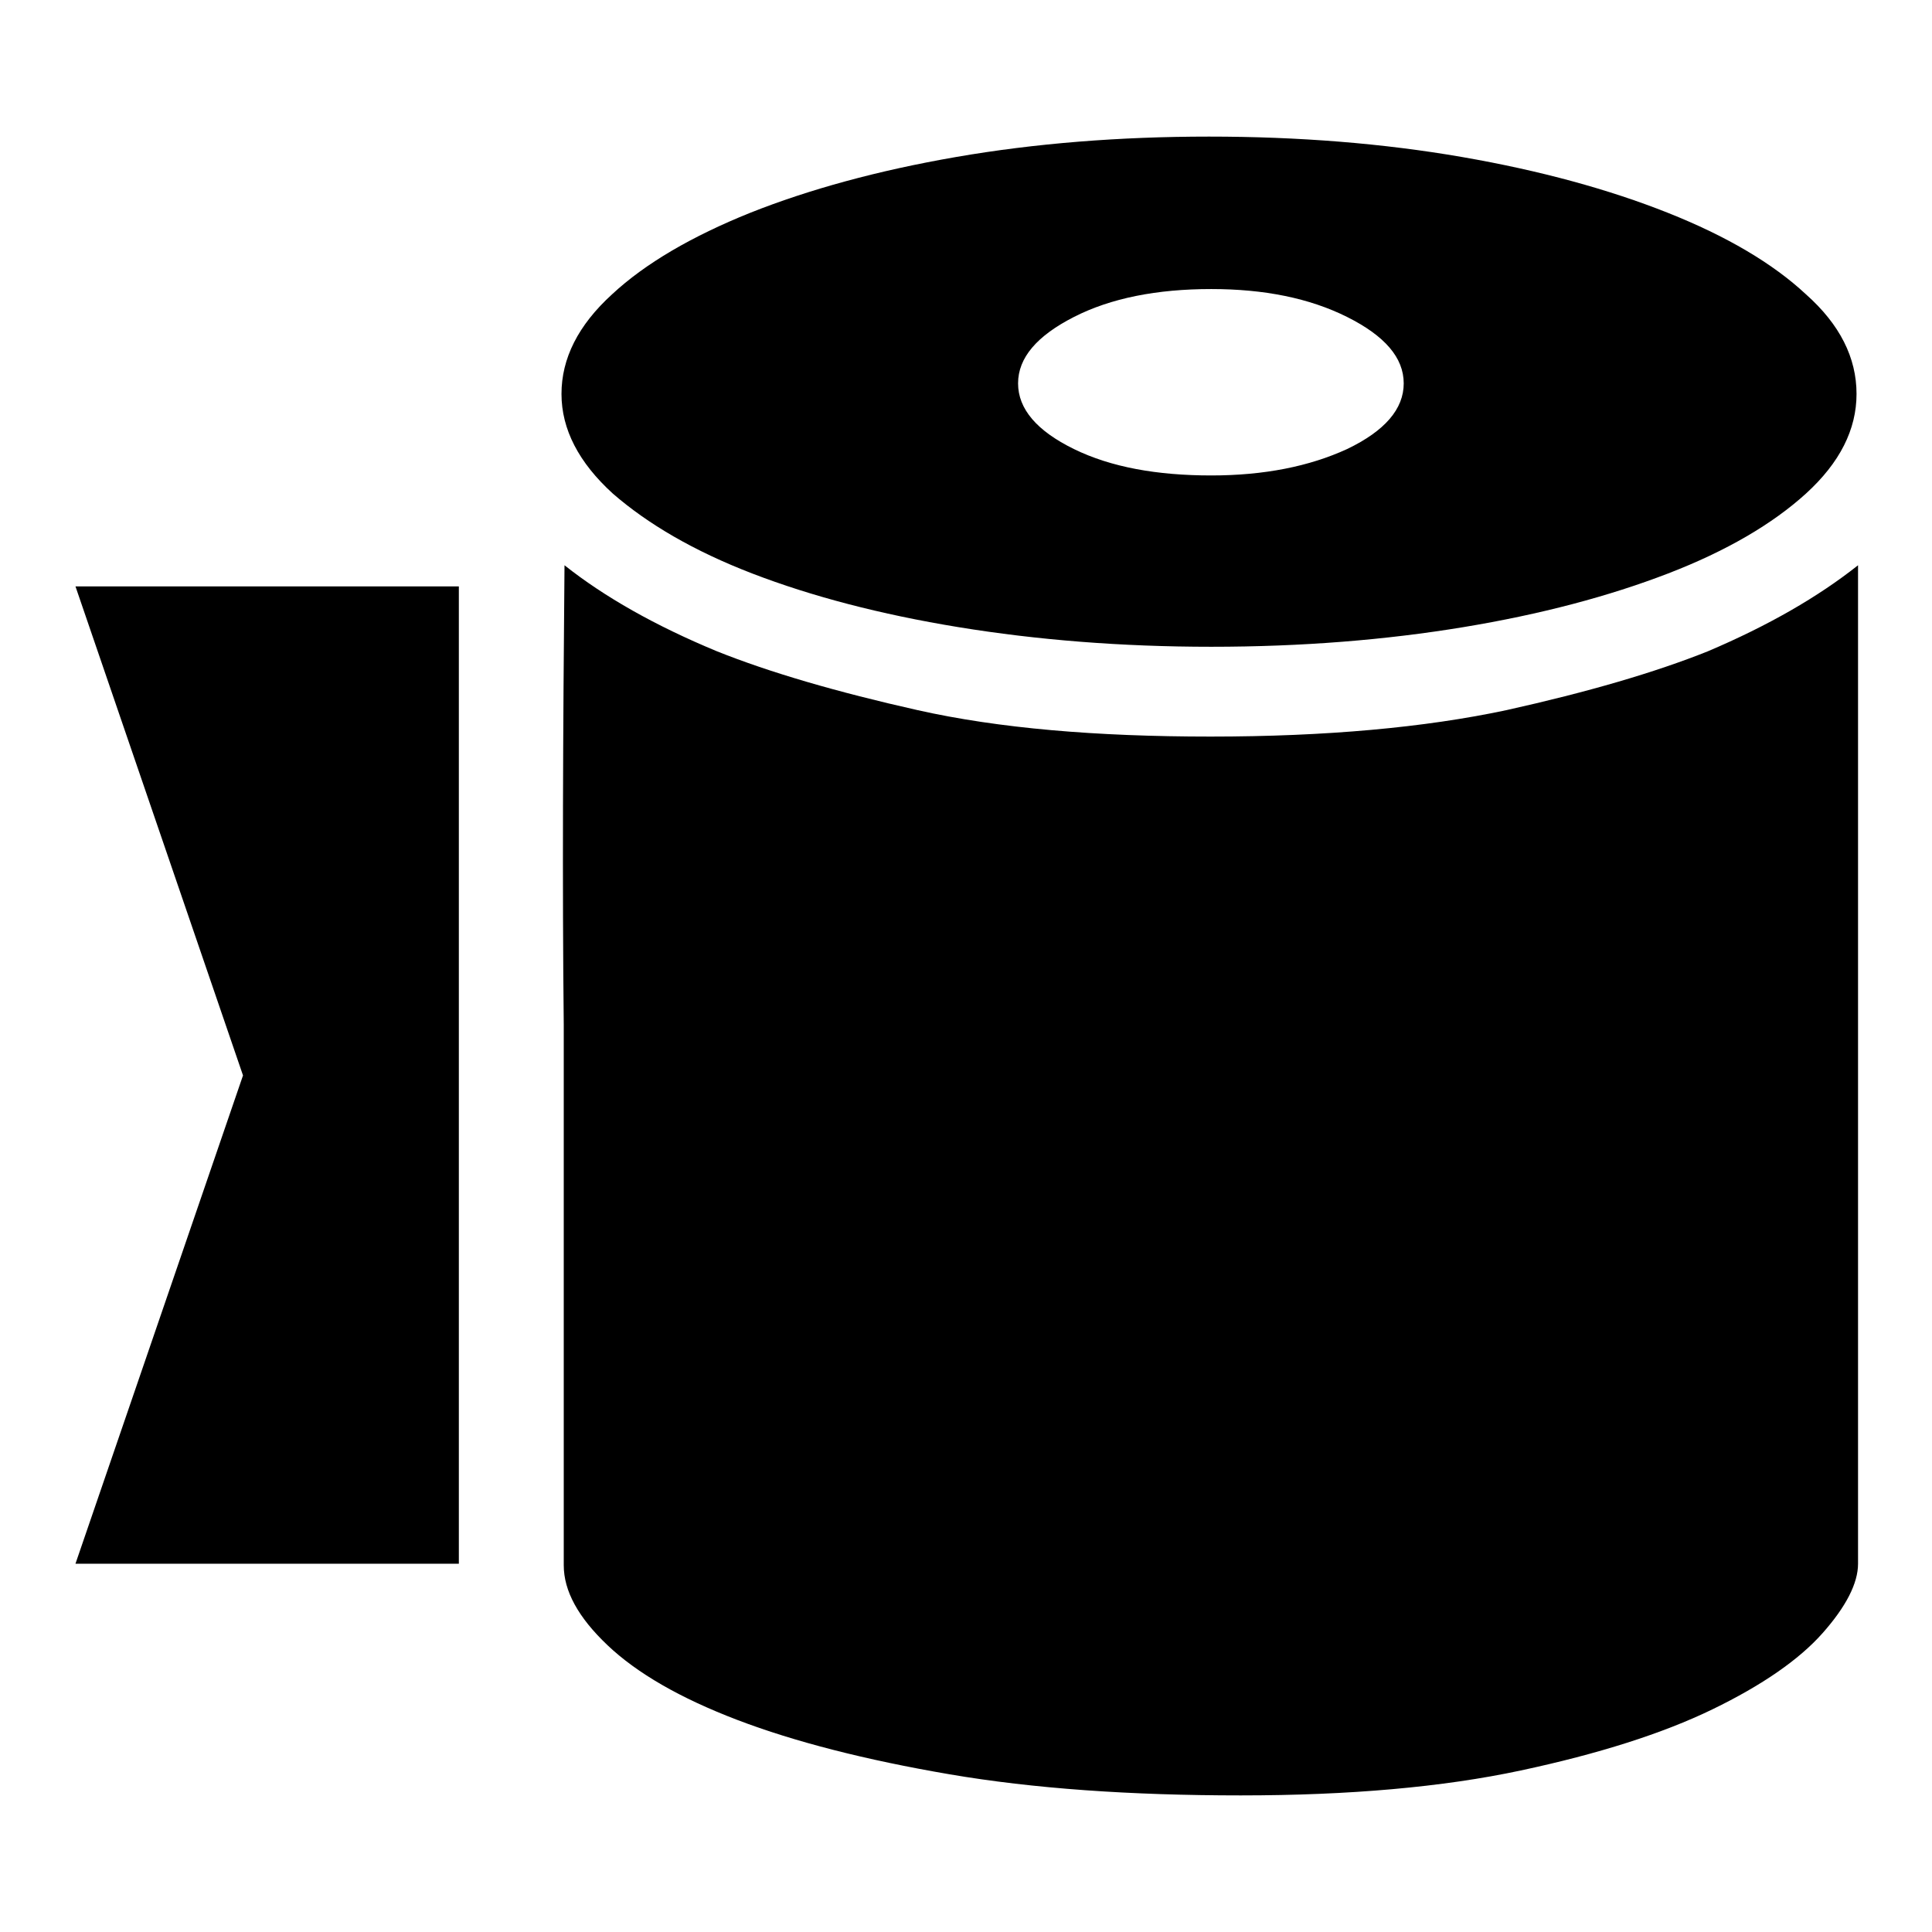 <?xml version="1.0" encoding="utf-8"?>
<!-- Svg Vector Icons : http://www.onlinewebfonts.com/icon -->
<!DOCTYPE svg PUBLIC "-//W3C//DTD SVG 1.1//EN" "http://www.w3.org/Graphics/SVG/1.1/DTD/svg11.dtd">
<svg version="1.1" xmlns="http://www.w3.org/2000/svg" xmlns:xlink="http://www.w3.org/1999/xlink" x="0px" y="0px" viewBox="0 0 256 256" enable-background="new 0 0 256 256" xml:space="preserve">
<g> <path fill="#000000" d="M246,52.2c0,4.7-2.2,9.1-6.7,13.2C234.9,69.4,228.8,73,221,76c-7.8,3-16.8,5.4-27.1,7.1 c-10.3,1.7-21.4,2.6-33.4,2.6c-11.9,0-23.1-0.9-33.5-2.6c-10.4-1.7-19.5-4.1-27.3-7.1c-7.8-3-13.9-6.6-18.5-10.6 c-4.5-4.1-6.8-8.5-6.8-13.2c0-4.7,2.2-9.1,6.7-13.2c4.4-4.1,10.6-7.7,18.3-10.8c7.8-3.1,16.9-5.6,27.3-7.4 c10.4-1.8,21.6-2.7,33.5-2.7c11.9,0,23.1,0.9,33.5,2.7c10.4,1.8,19.5,4.3,27.3,7.4c7.8,3.1,13.9,6.7,18.3,10.8 C243.8,43,246,47.4,246,52.2L246,52.2z M160.5,38.3c-7.2,0-13.3,1.2-18.2,3.7s-7.4,5.4-7.4,8.8c0,3.4,2.5,6.3,7.4,8.7 s11,3.5,18.2,3.5c7,0,13-1.2,18-3.5c5-2.4,7.5-5.3,7.5-8.7c0-3.4-2.5-6.3-7.5-8.8C173.5,39.5,167.5,38.3,160.5,38.3z M74.8,74.9 c5.3,4.2,12,8,20.2,11.4c7,2.8,15.9,5.4,26.6,7.8c10.7,2.4,23.6,3.5,38.8,3.5c15.3,0,28.4-1.2,39.2-3.5c10.8-2.4,19.7-5,26.7-7.8 c8-3.4,14.6-7.2,19.9-11.4v132.3c0,2.6-1.6,5.7-4.7,9.2c-3.1,3.5-8,6.9-14.6,10.1c-6.6,3.2-15.1,5.9-25.4,8.1 c-10.3,2.2-22.7,3.3-37.1,3.3c-14.6,0-27.5-0.9-38.6-2.8s-20.5-4.3-28.1-7.2c-7.6-2.9-13.3-6.2-17.2-9.9c-3.9-3.7-5.8-7.2-5.8-10.6 v-71.6C74.5,117.3,74.6,97,74.8,74.9L74.8,74.9z M60.8,77.7H10l22.2,64.8L10,207.2h50.8V77.7z"/></g>
</svg>